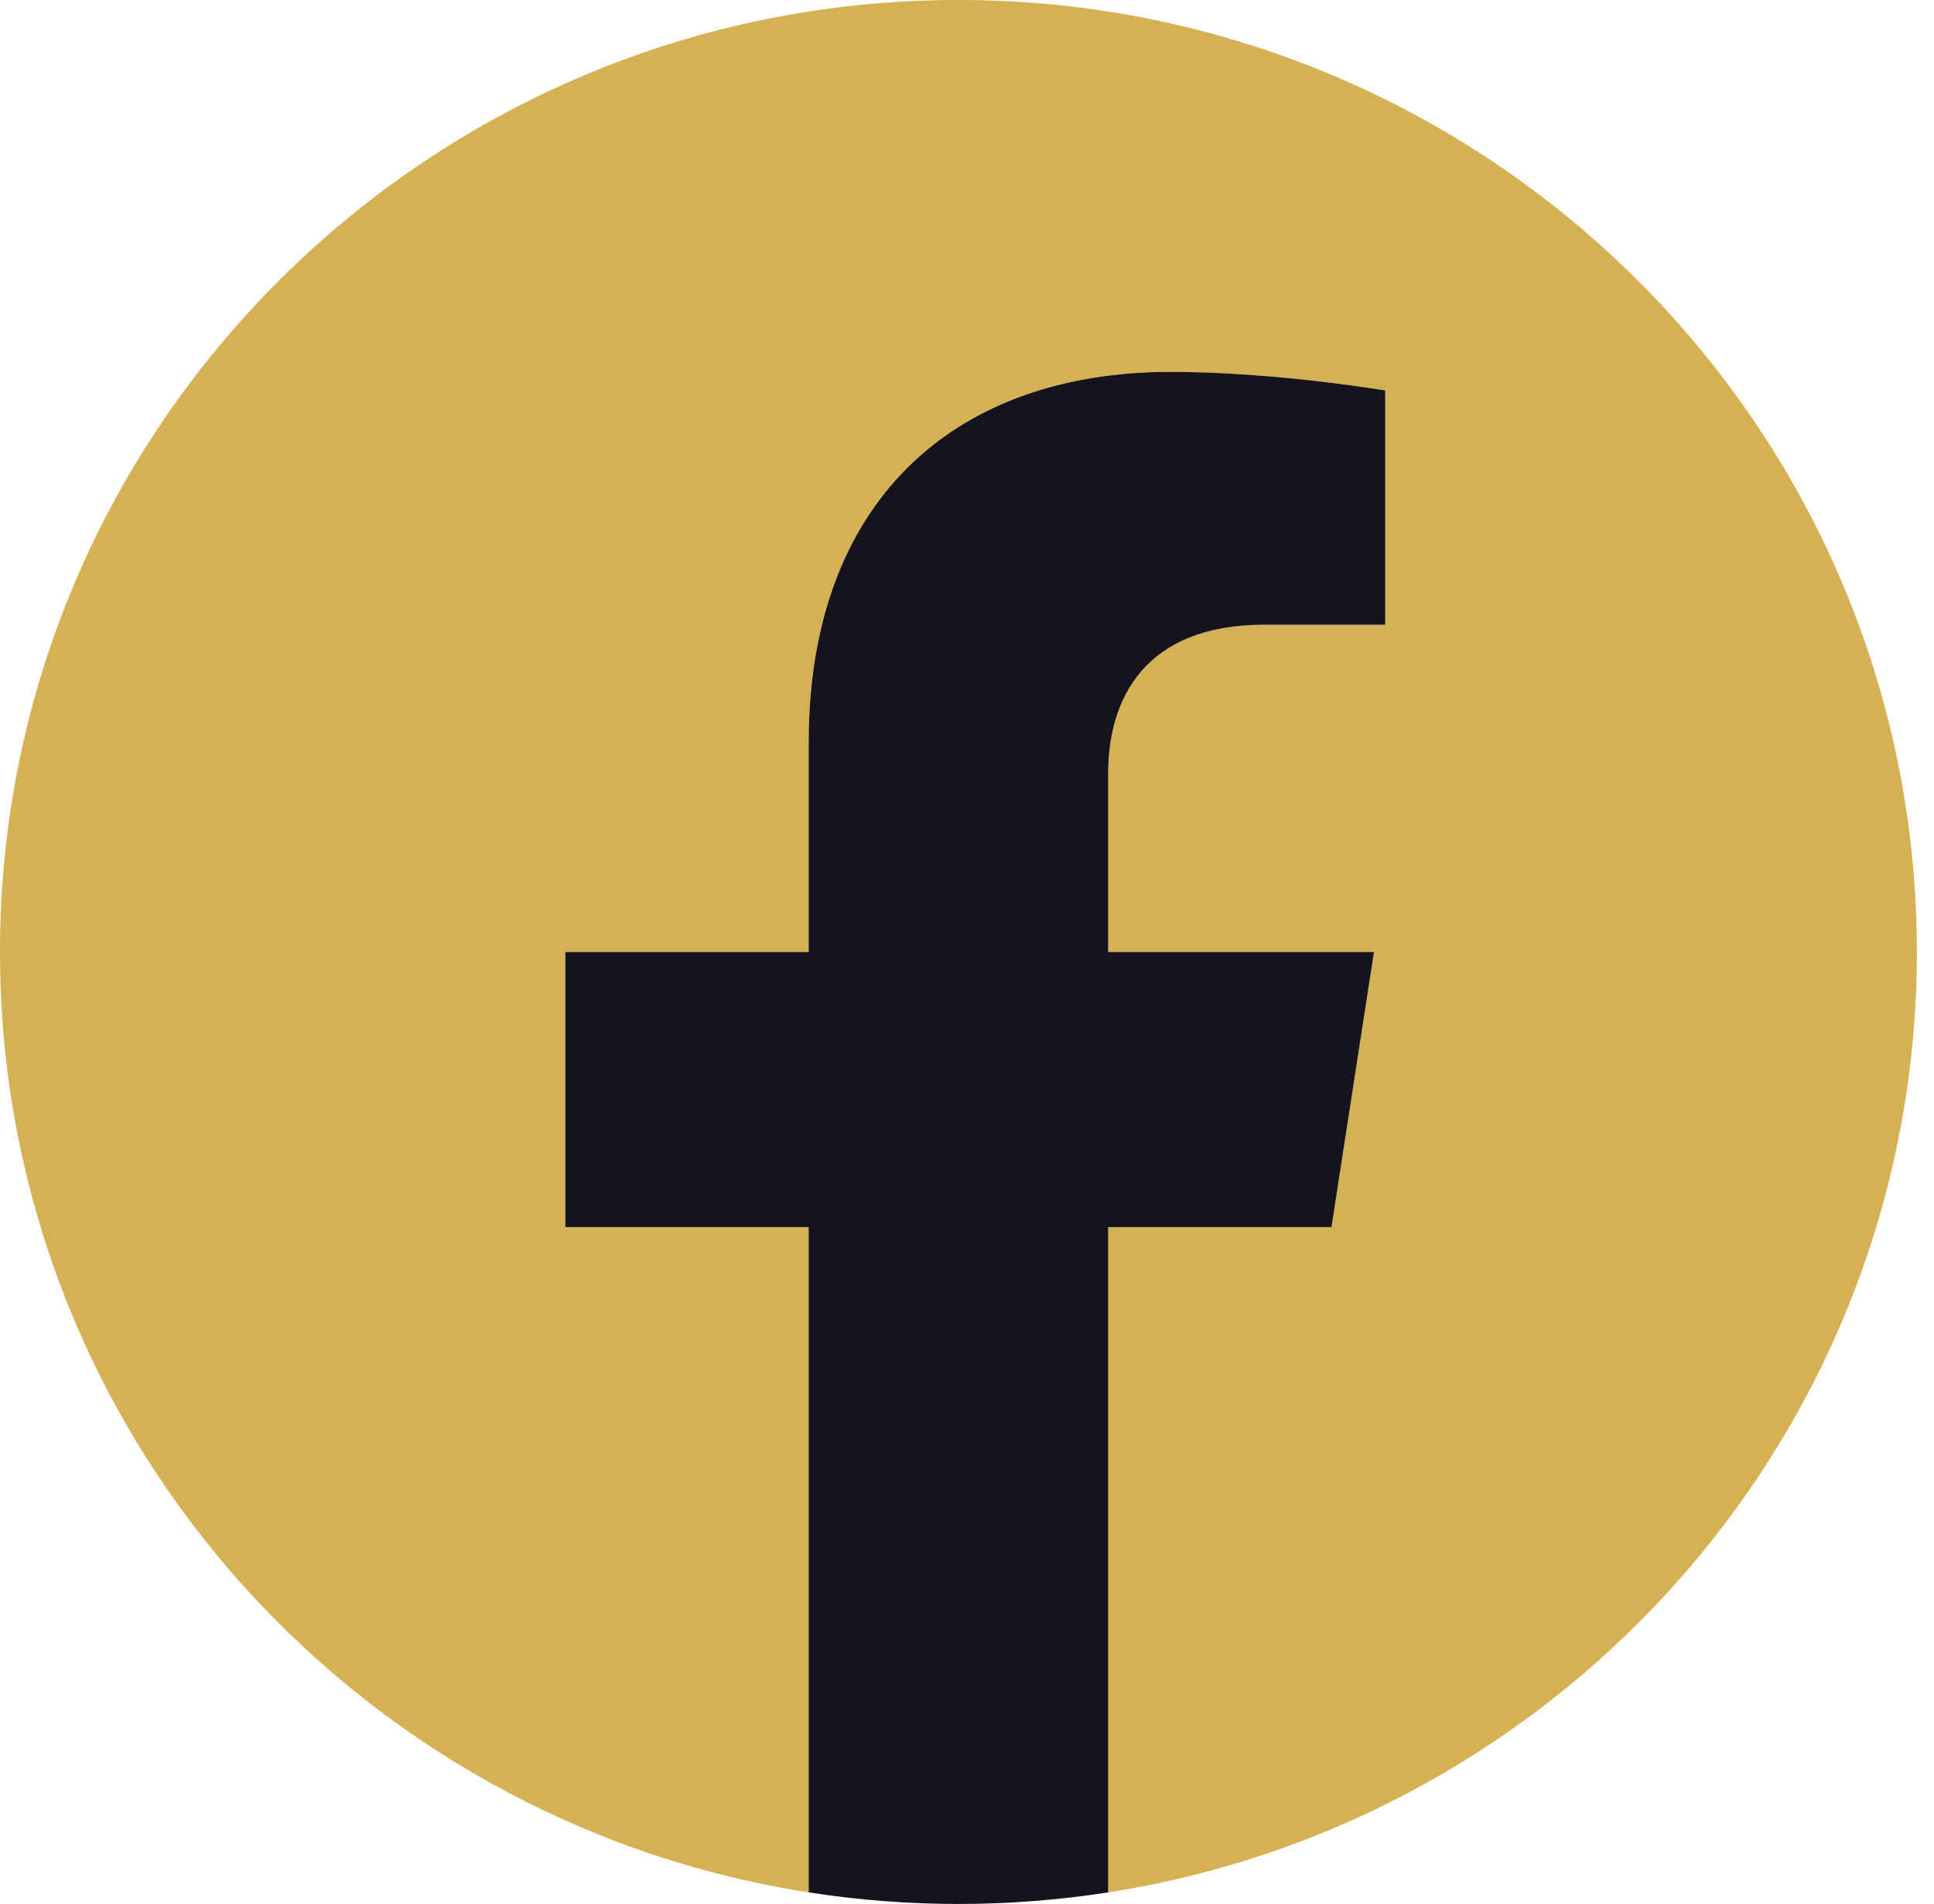 <?xml version="1.0" encoding="UTF-8"?> <svg xmlns="http://www.w3.org/2000/svg" width="64" height="63" viewBox="0 0 64 63" fill="none"> <g clip-path="url(#clip0_136_8965)"> <path d="M63.433 31.5C63.433 14.103 49.233 0 31.716 0C14.2 0 0 14.103 0 31.5C0 47.222 11.598 60.254 26.761 62.617V40.605H18.708V31.5H26.761V24.56C26.761 16.666 31.496 12.305 38.74 12.305C42.209 12.305 45.84 12.92 45.84 12.92V20.672H41.841C37.901 20.672 36.672 23.1 36.672 25.594V31.5H45.468L44.062 40.605H36.672V62.617C51.835 60.254 63.433 47.222 63.433 31.5Z" fill="#D6B153"></path> <path d="M44.062 40.605L45.468 31.5H36.672V25.594C36.672 23.103 37.901 20.672 41.841 20.672H45.84V12.92C45.84 12.92 42.211 12.305 38.74 12.305C31.496 12.305 26.761 16.666 26.761 24.56V31.5H18.708V40.605H26.761V62.617C30.045 63.128 33.388 63.128 36.672 62.617V40.605H44.062Z" fill="#15141C"></path> </g> <defs> <clipPath id="clip0_136_8965"> <rect width="63.433" height="63" fill="white"></rect> </clipPath> </defs> </svg> 